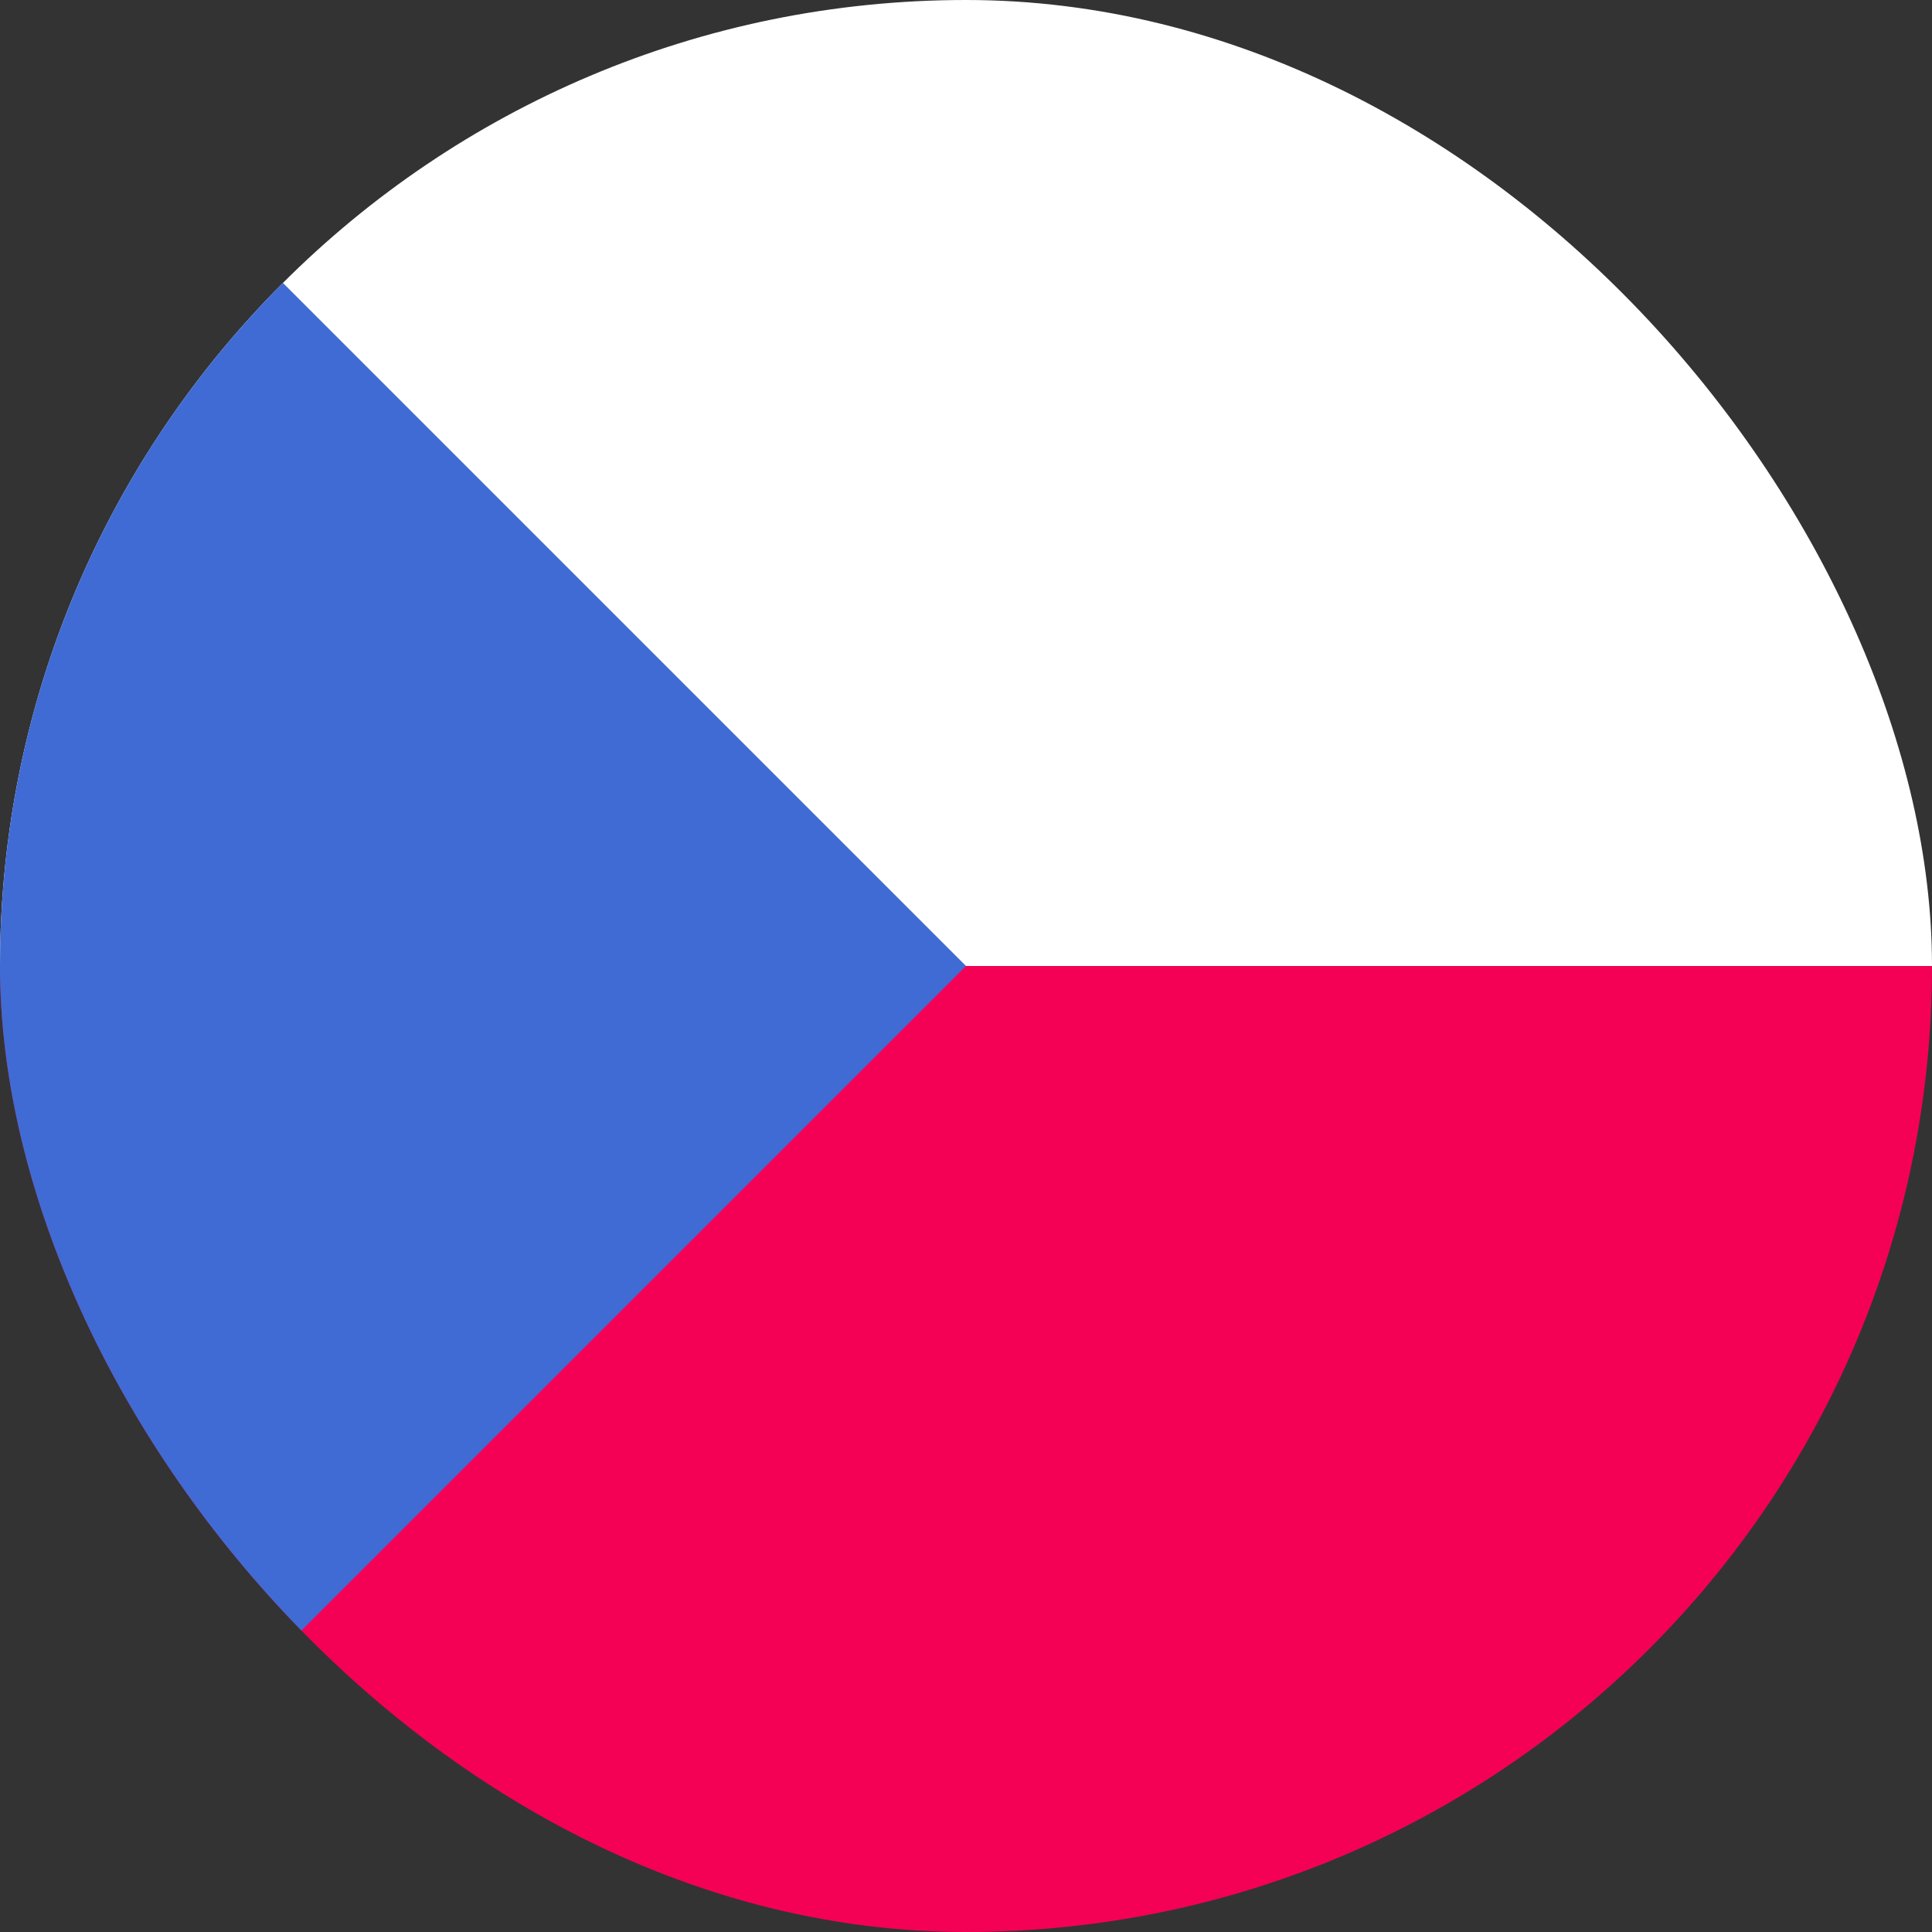 <svg width="20" height="20" viewBox="0 0 20 20" fill="none" xmlns="http://www.w3.org/2000/svg">
<rect x="0" y="0" width="20" height="20" fill="#333333" stroke="none"/>
<g clip-path="url(#clip0_14480_18579)">
<rect x="7.24792e-05" y="-0" width="20" height="10" fill="white"/>
<rect y="10" width="20" height="10" fill="#F40055"/>
<path d="M0 0L10 10L0 20V0Z" fill="#406BD4"/>
</g>
<defs>
<clipPath id="clip0_14480_18579">
<rect width="20" height="20" rx="10" fill="white"/>
</clipPath>
</defs>
</svg>
